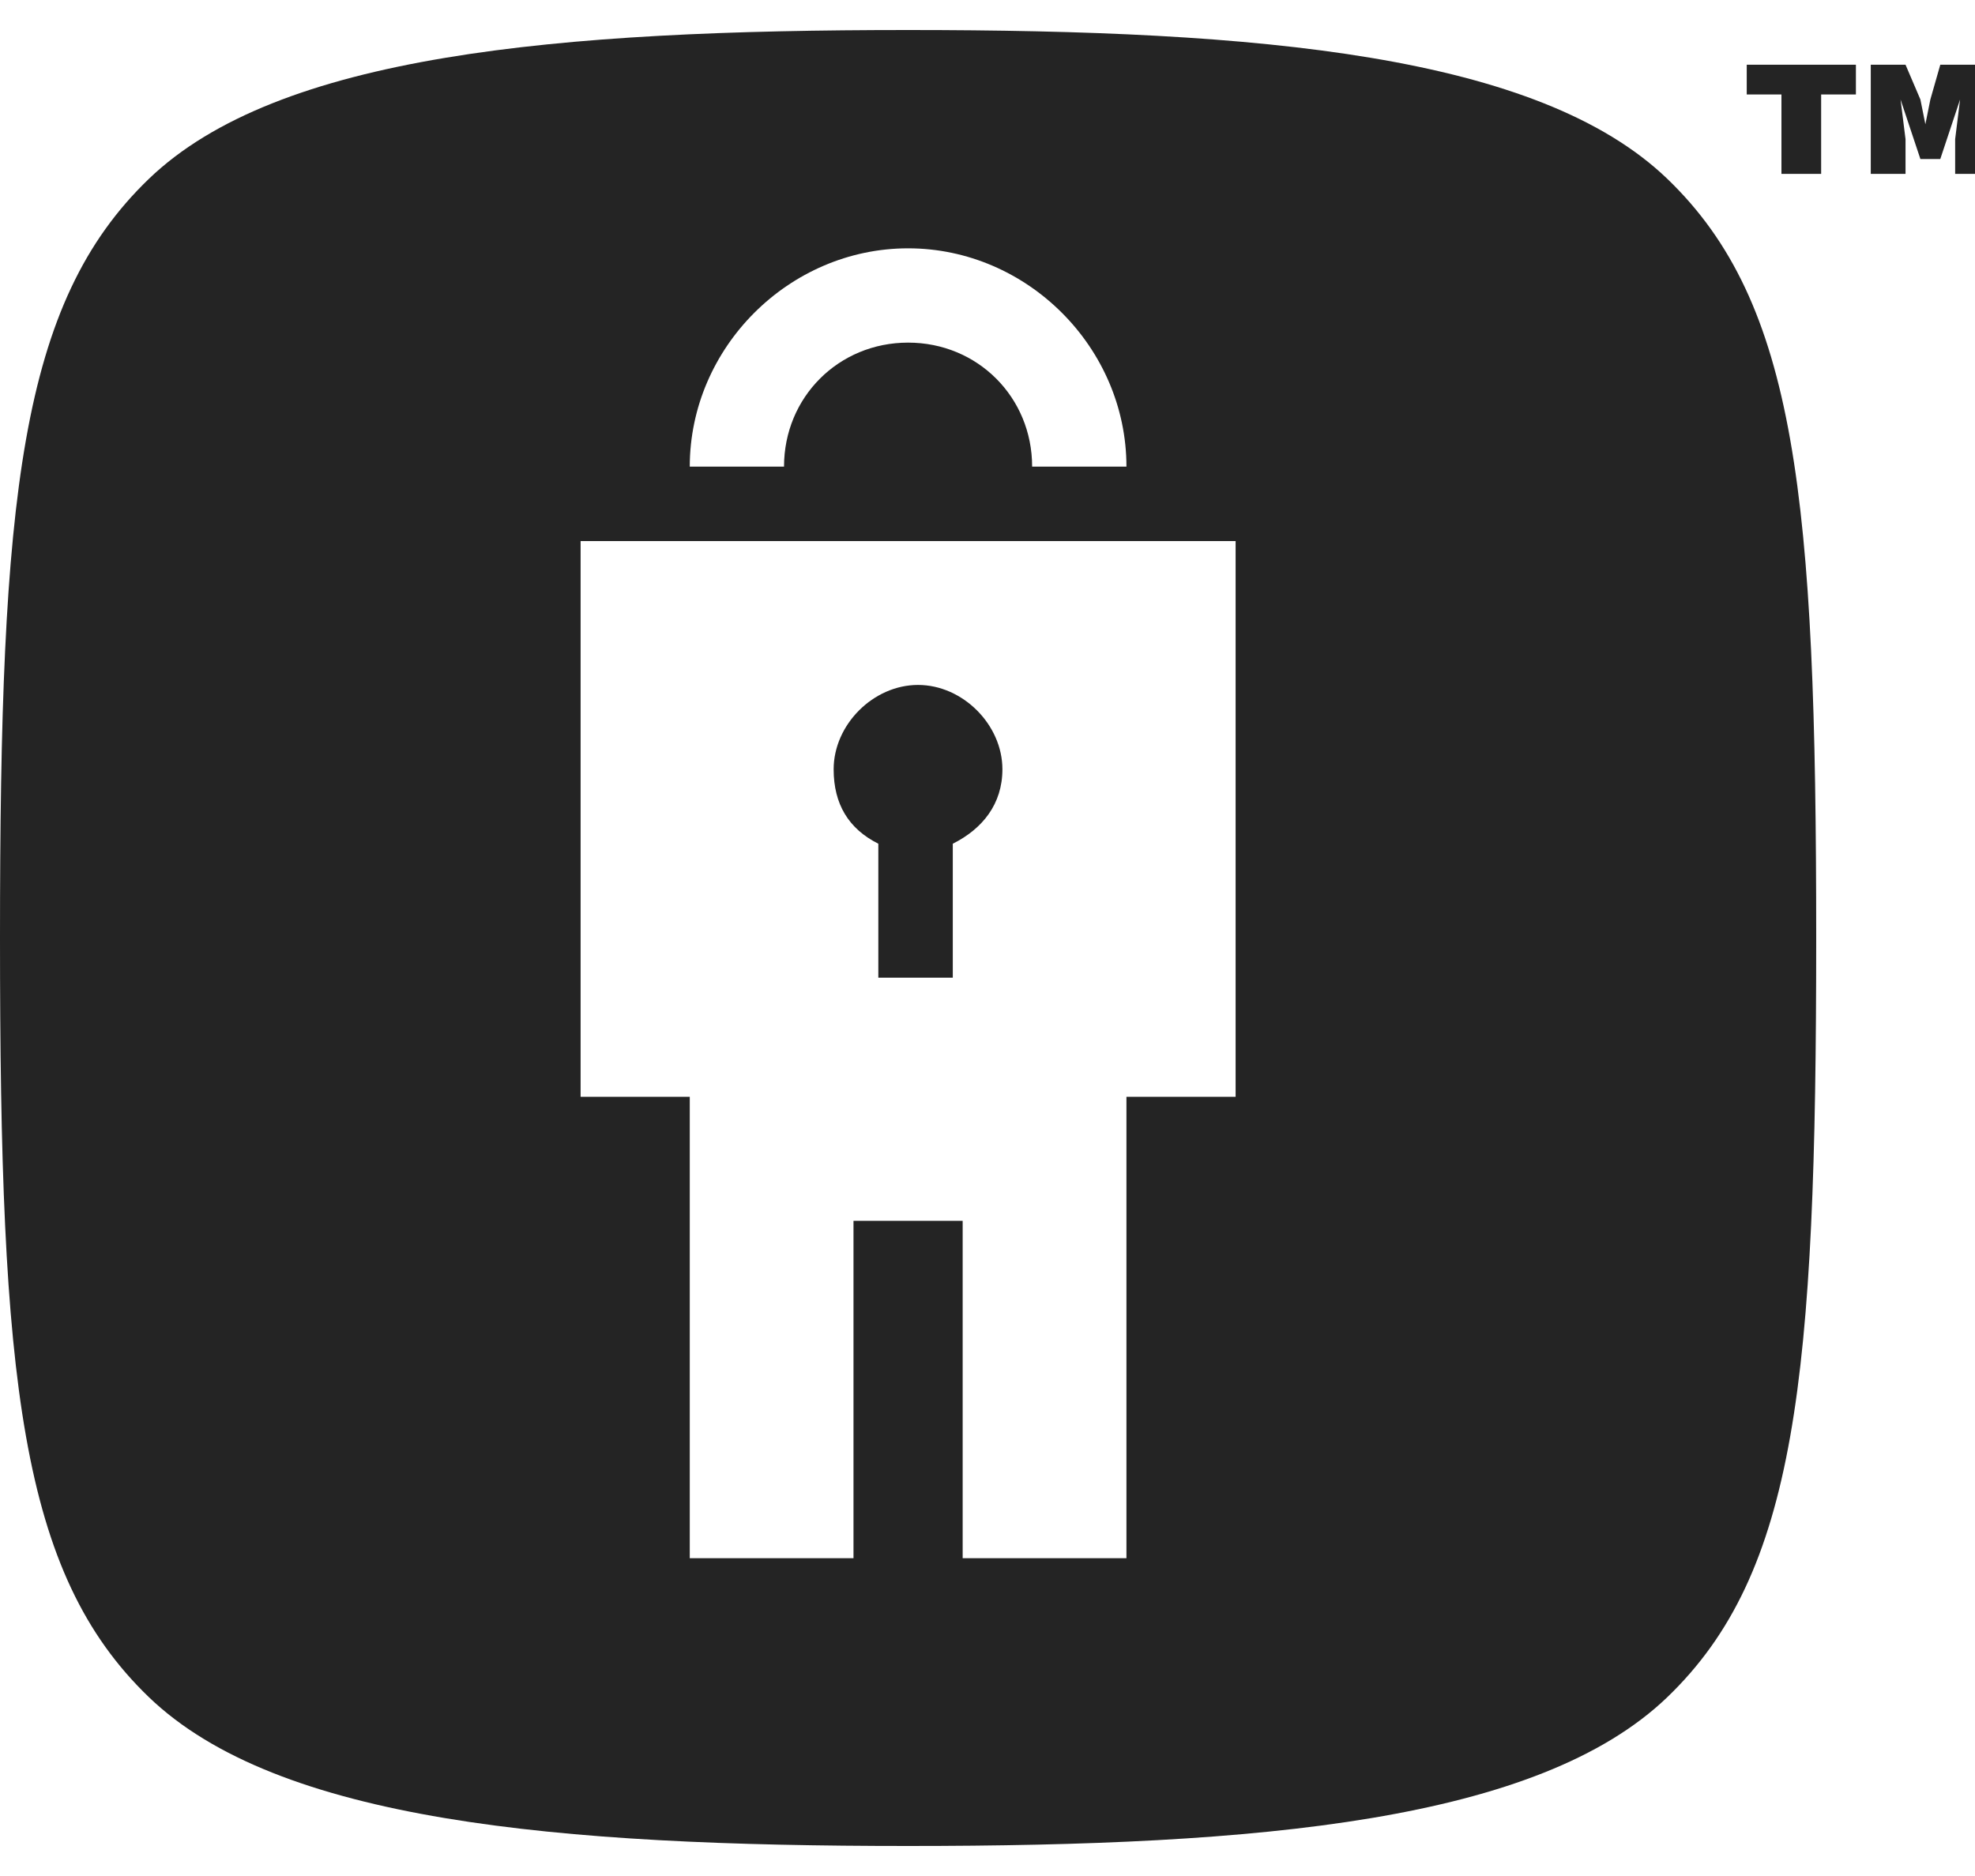 <svg width="40" height="38" viewBox="0 0 40 38" fill="none" xmlns="http://www.w3.org/2000/svg">
<path fill-rule="evenodd" clip-rule="evenodd" d="M37.889 3.522V1.311H38.593L38.894 2.015L38.995 2.517L39.096 2.015L39.297 1.311H40V3.522H39.598V2.819L39.698 2.015L39.297 3.221H38.894L38.492 2.015L38.593 2.819V3.522H37.889ZM36.08 3.522V1.914H35.377V1.311H37.588V1.914H36.884V3.522H36.08ZM19.297 17.09V19.804H17.789V17.09C17.186 16.789 16.884 16.286 16.884 15.583C16.884 14.678 17.688 13.874 18.593 13.874C19.497 13.874 20.302 14.678 20.302 15.583C20.302 16.286 19.899 16.789 19.297 17.09ZM11.759 10.96V22.216H13.97V31.563H17.286V24.729H19.497V31.563H22.814V22.216H25.025V10.96H11.759ZM22.814 9.452C22.814 7.04 20.804 5.03 18.392 5.03C15.98 5.03 13.97 7.04 13.97 9.452H15.879C15.879 8.045 16.985 6.94 18.392 6.94C19.799 6.94 20.904 8.045 20.904 9.452H22.814ZM33.769 3.623C36.382 6.136 36.784 10.055 36.784 19C36.784 27.945 36.382 31.864 33.769 34.377C31.156 36.889 25.528 37.392 18.392 37.392C11.256 37.392 5.628 36.889 3.015 34.377C0.402 31.864 0 27.945 0 19C0 10.055 0.402 6.136 3.015 3.623C5.628 1.11 11.256 0.608 18.392 0.608C25.528 0.608 31.156 1.11 33.769 3.623Z" fill="#242424"/>
</svg>
